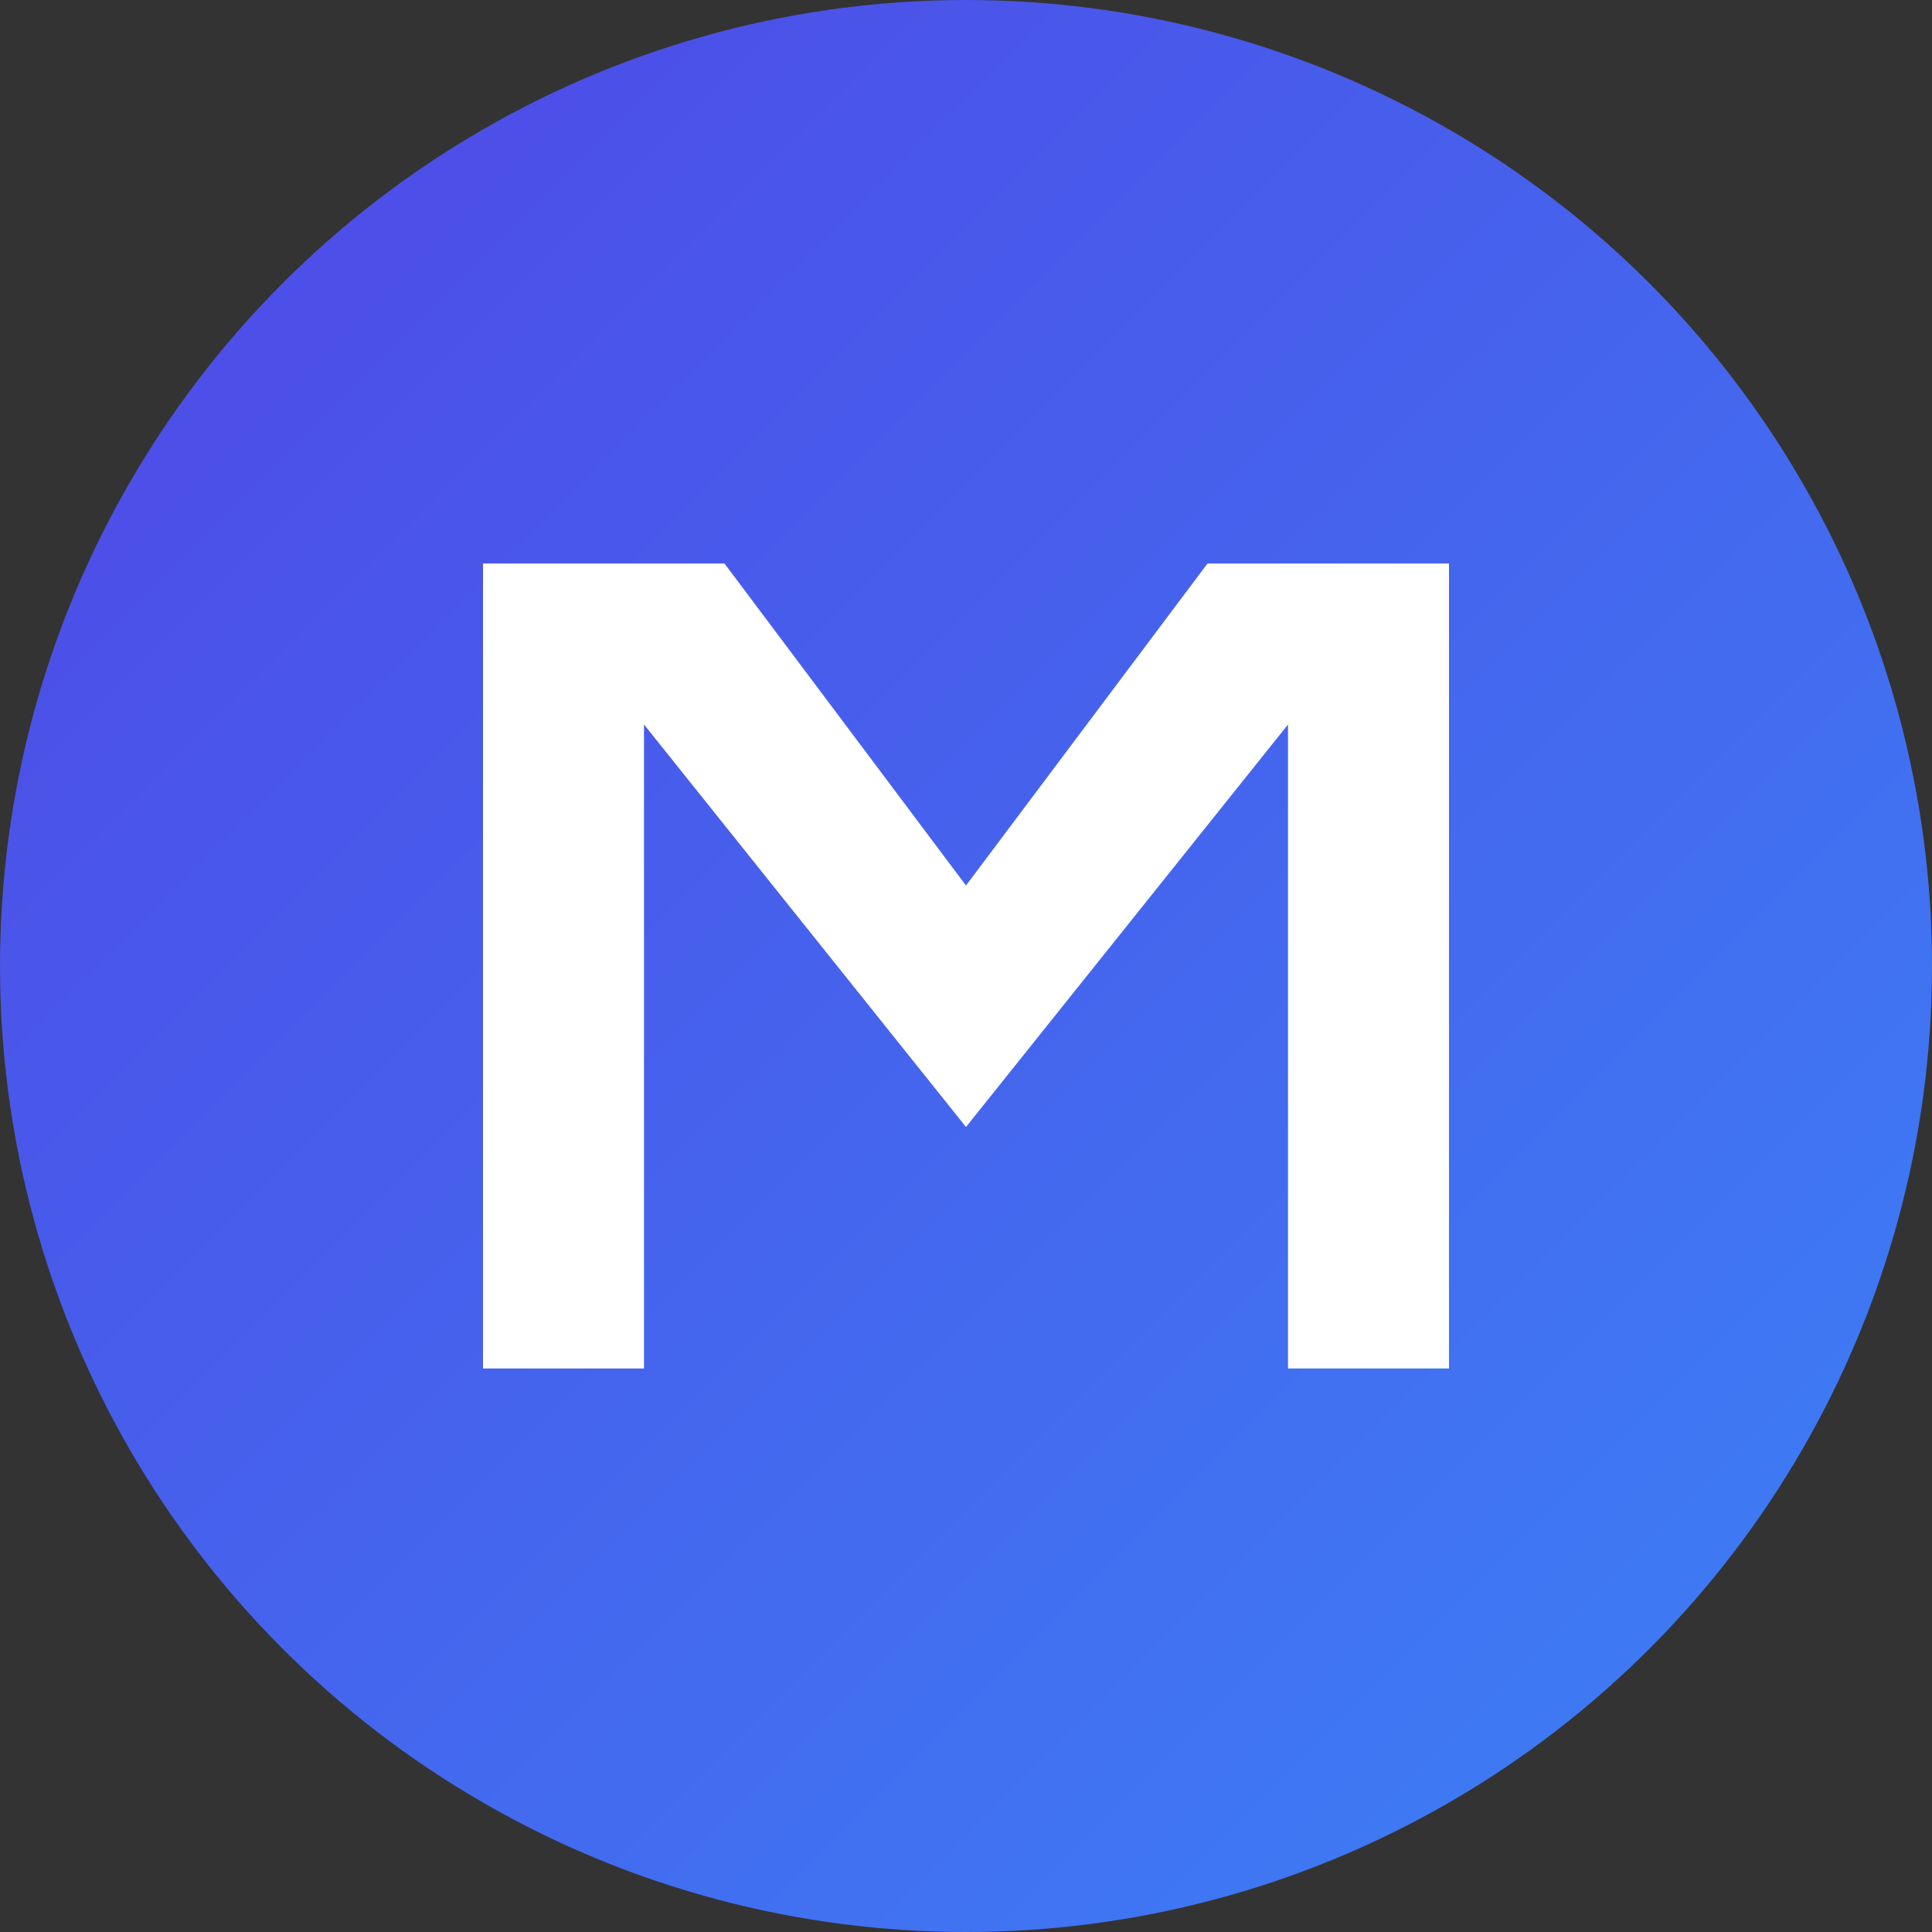 <svg xmlns="http://www.w3.org/2000/svg" viewBox="0 0 24 24">
  <rect x="0" y="0" width="24" height="24" fill="#333333" stroke="none"/>
  <circle cx="12" cy="12" r="12" fill="url(#gradient)" />
  <path d="M6 17H8V9L12 14L16 9V17H18V7H15L12 11L9 7H6V17Z" fill="white" />
  <defs>
    <linearGradient id="gradient" x1="0" y1="0" x2="24" y2="24" gradientUnits="userSpaceOnUse">
      <stop offset="0" stop-color="#4F46E5" />
      <stop offset="1" stop-color="#3B82F6" />
    </linearGradient>
  </defs>
</svg> 